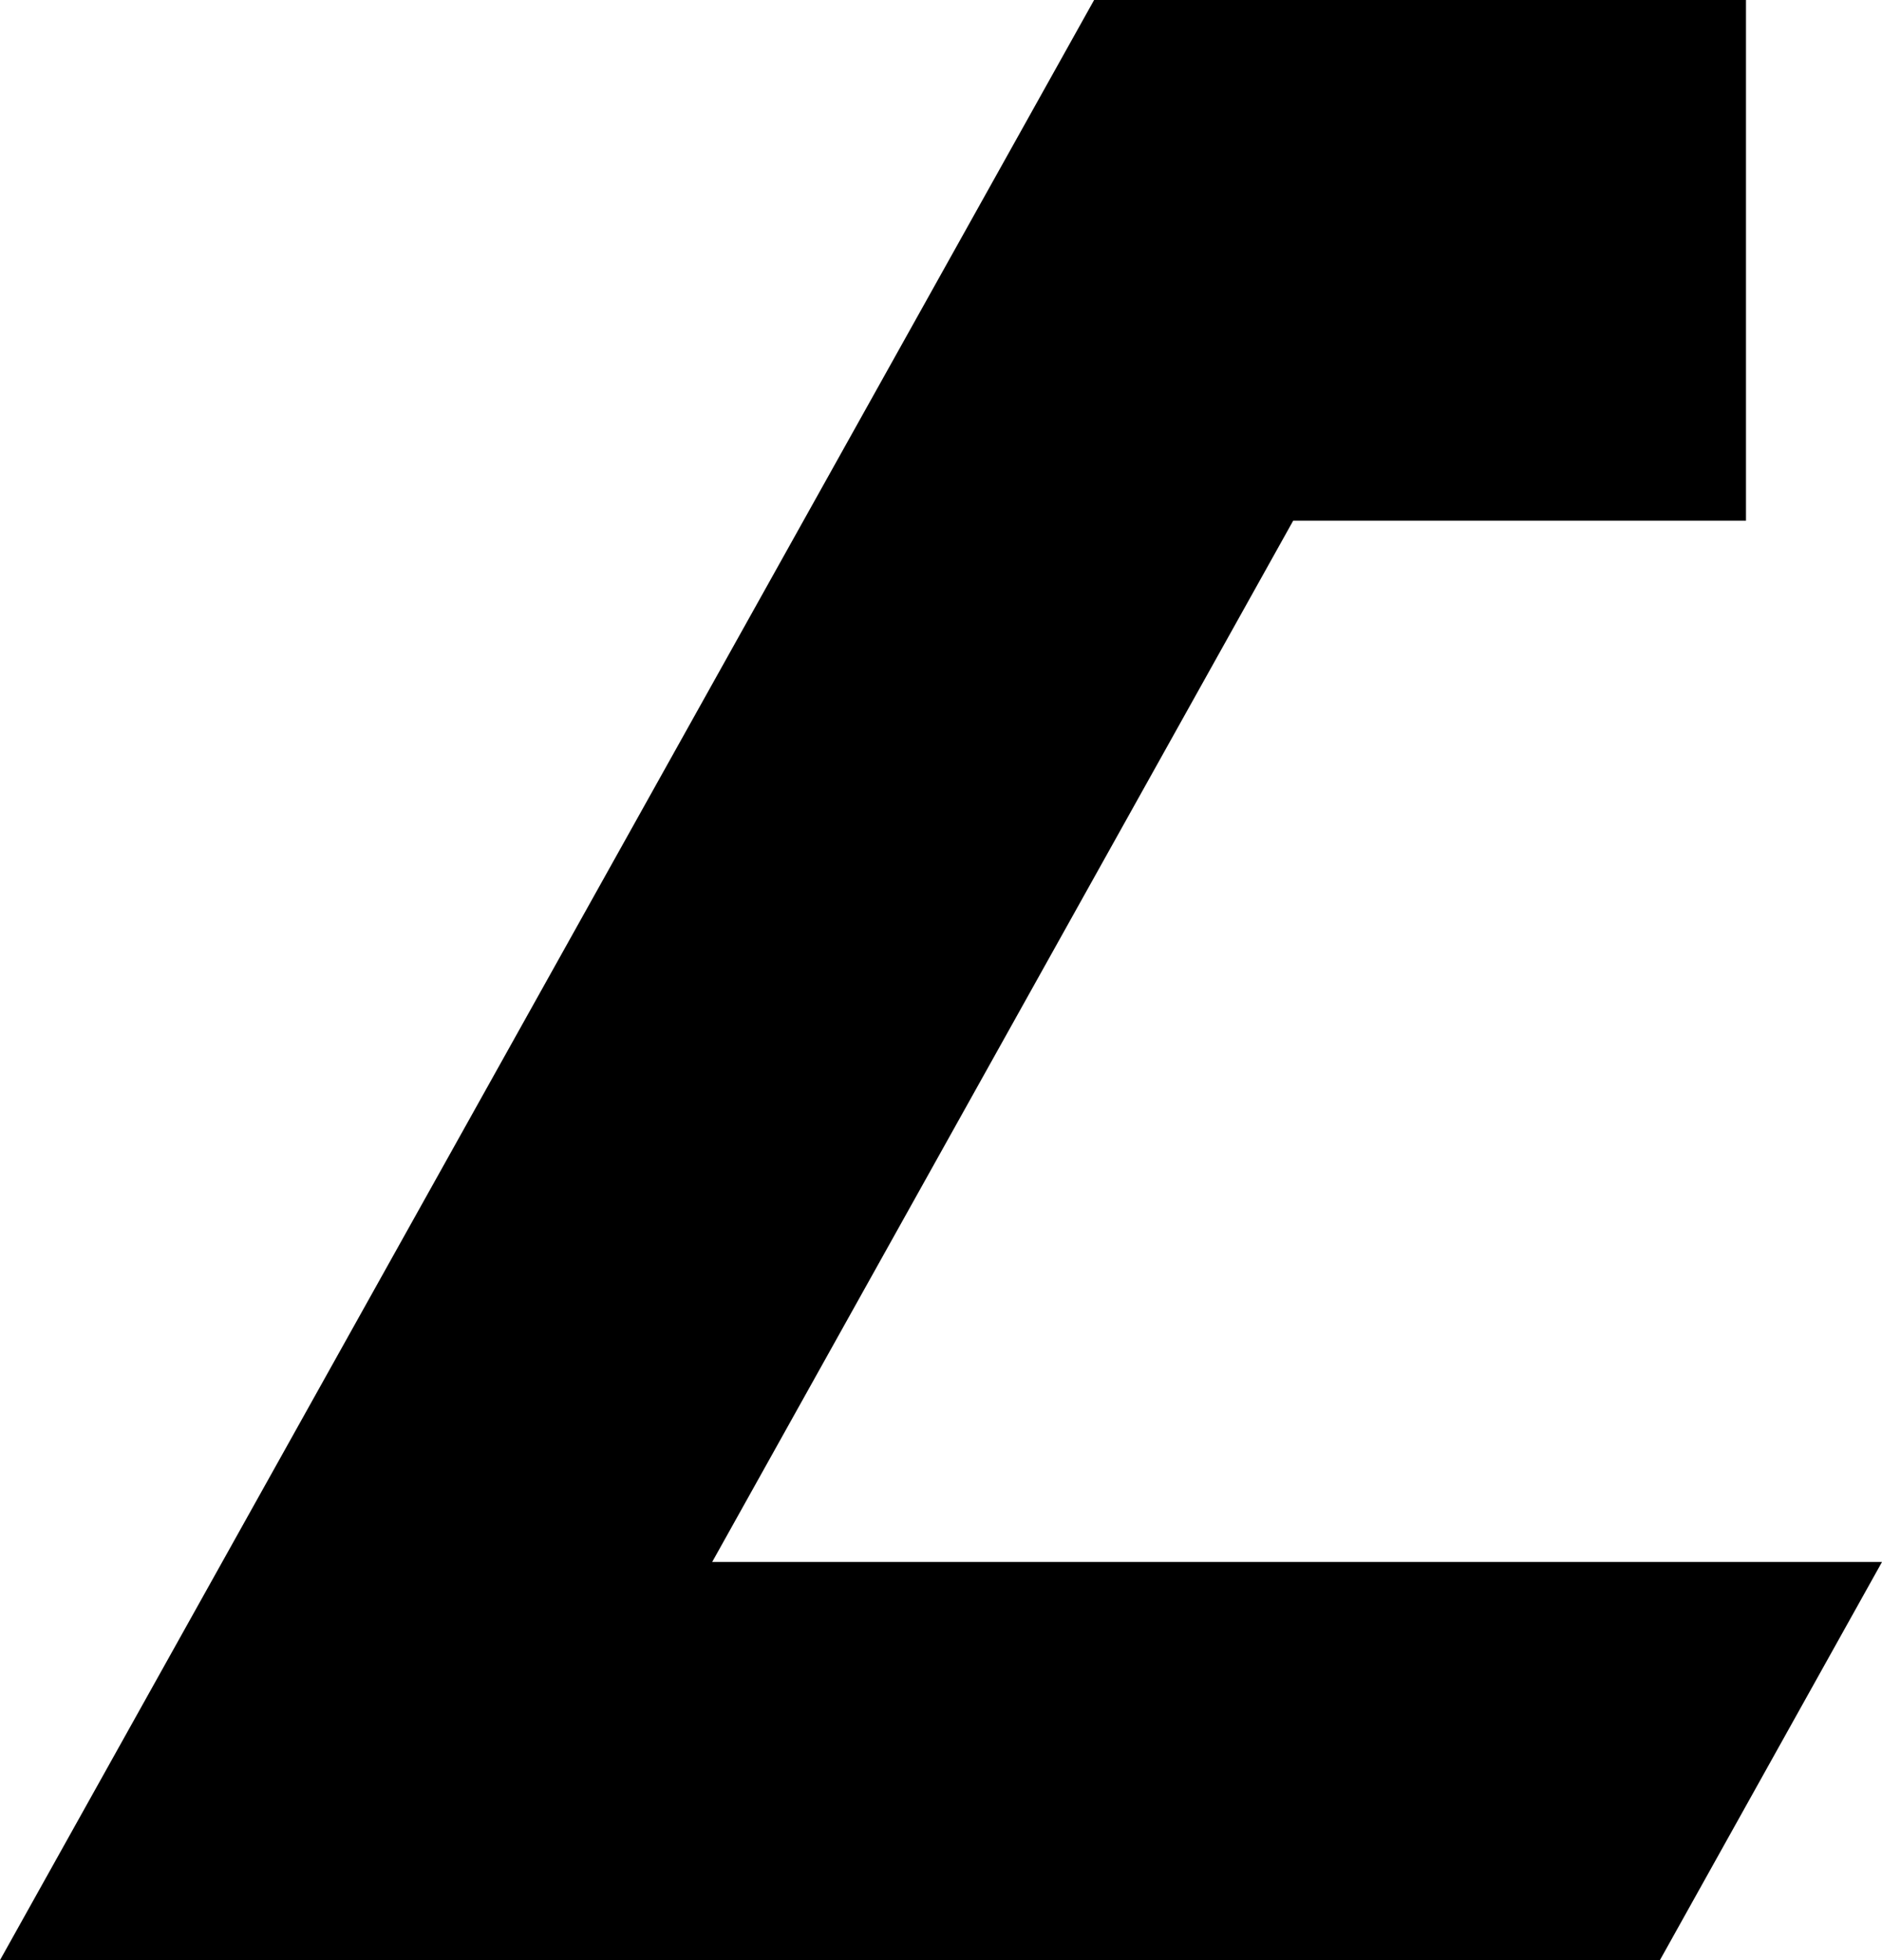 <?xml version="1.0" encoding="UTF-8"?>
<!DOCTYPE svg PUBLIC "-//W3C//DTD SVG 1.0//EN" "http://www.w3.org/TR/2001/REC-SVG-20010904/DTD/svg10.dtd">
<svg xmlns="http://www.w3.org/2000/svg" width="144" height="150" viewBox="0 0 144 150">
	<path d="M 83.715,0 L 0,150 H 127.008 L 144,119.531 H 54.492 L 98.949,39.844 H 133.593 V 0 Z" />
</svg>